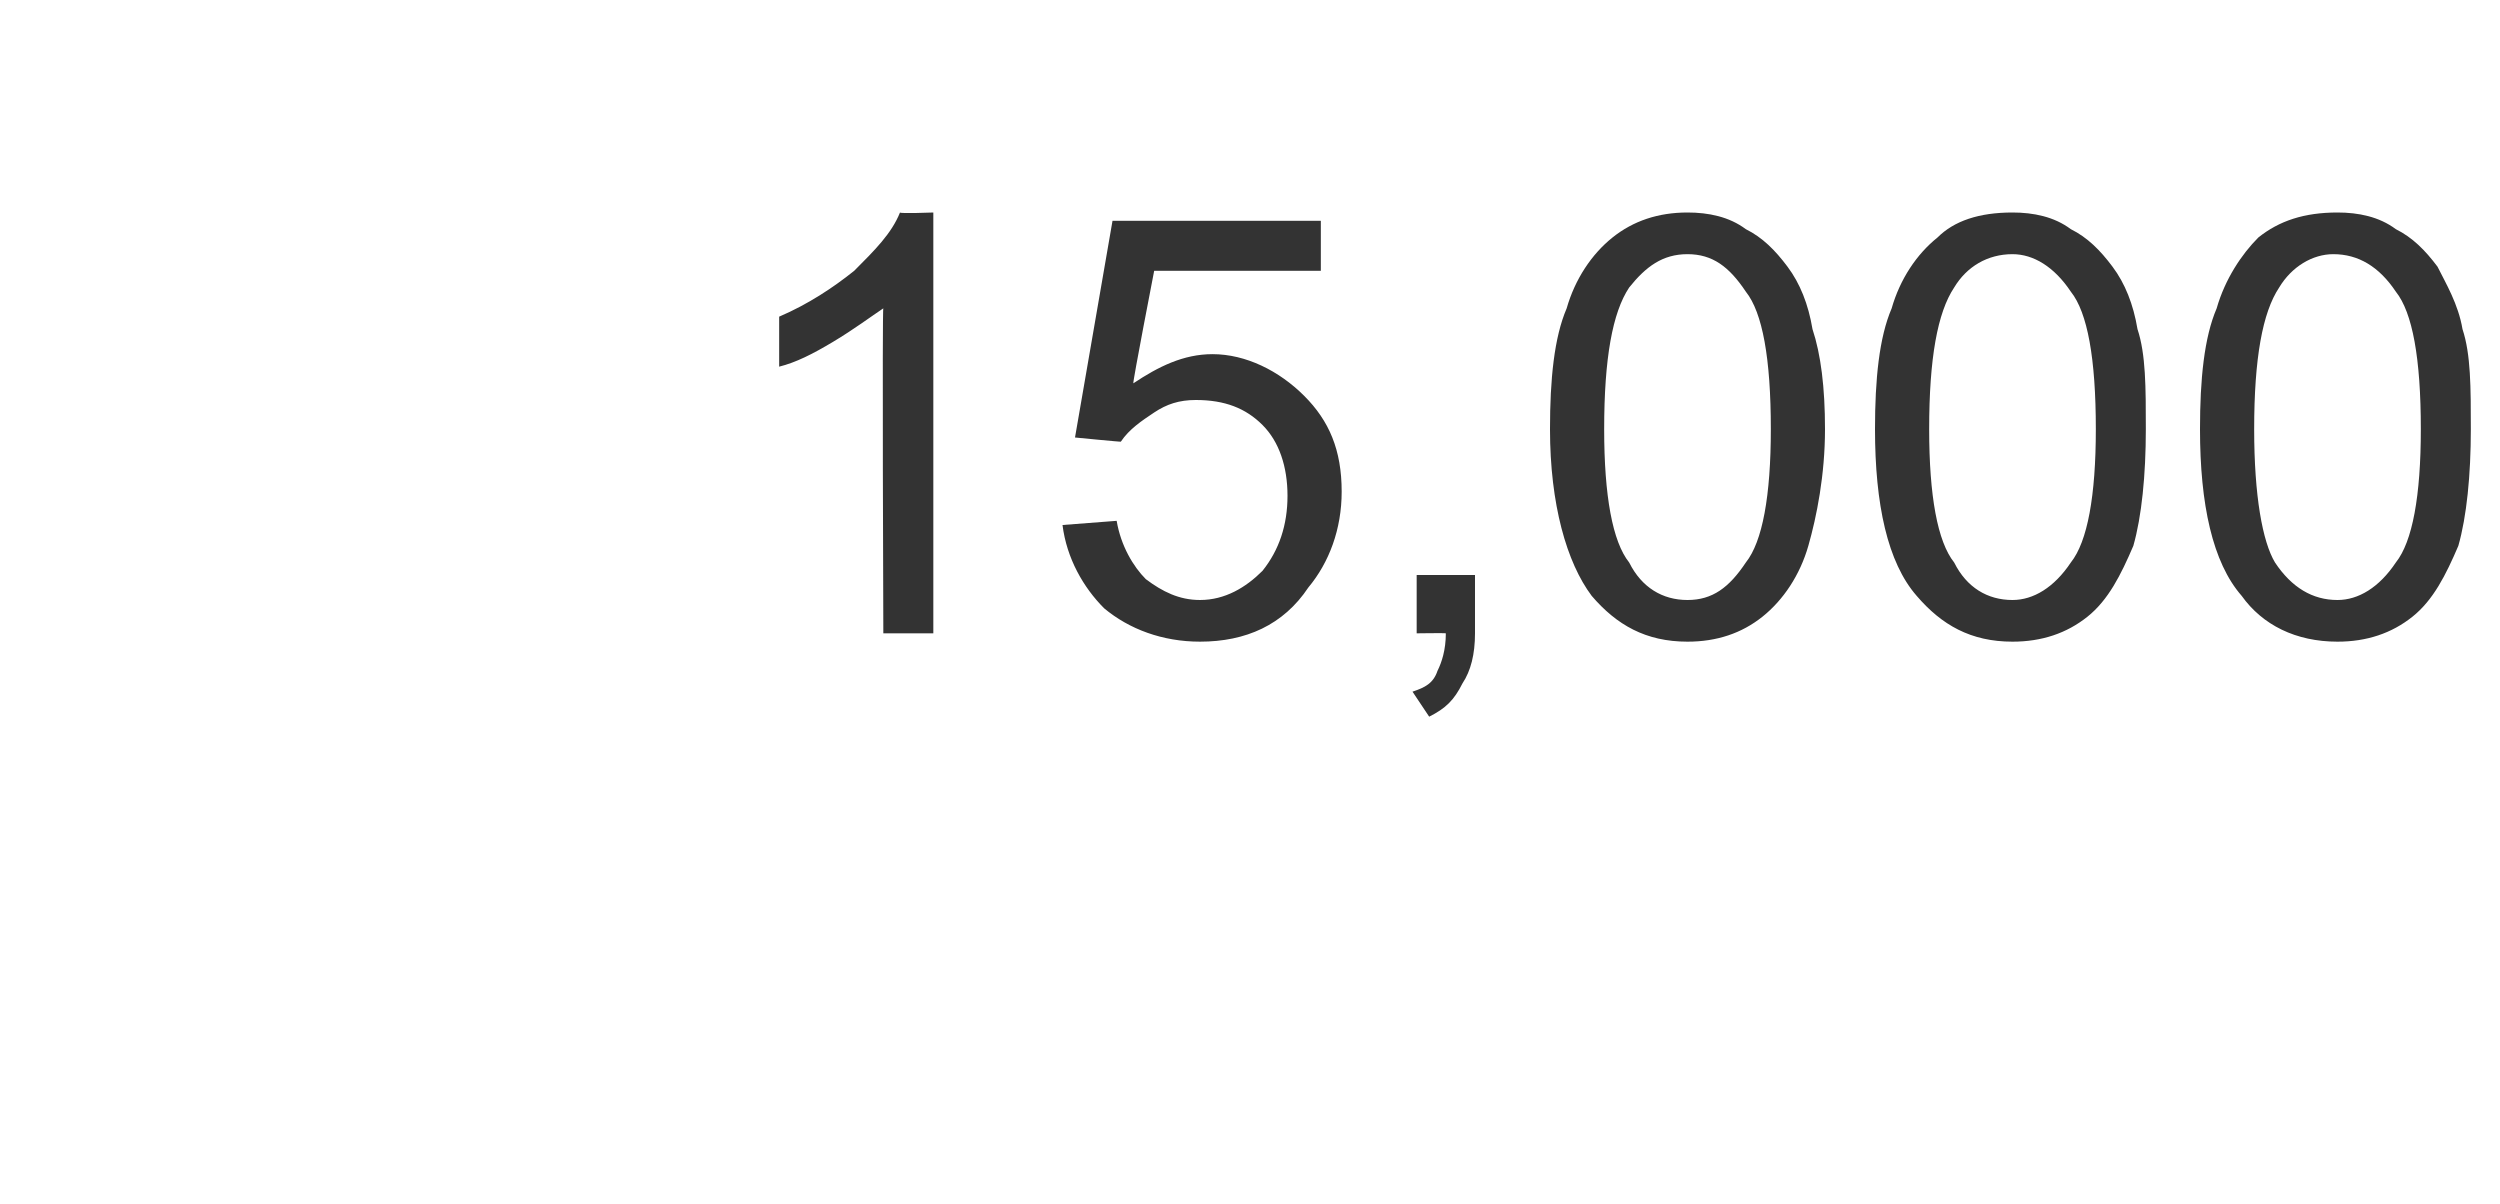 <?xml version="1.0" standalone="no"?><!DOCTYPE svg PUBLIC "-//W3C//DTD SVG 1.1//EN" "http://www.w3.org/Graphics/SVG/1.1/DTD/svg11.dtd"><svg xmlns="http://www.w3.org/2000/svg" version="1.1" width="60px" height="28.9px" viewBox="0 -5 60 28.9" style="top:-5px"><desc>15,000</desc><defs/><g id="Polygon152502"><path d="m22.4 10.2l-1.2 0c0 0-.03-7.85 0-7.8c-.3.2-.7.5-1.2.8c-.5.3-.9.5-1.3.6c0 0 0-1.2 0-1.2c.7-.3 1.3-.7 1.8-1.1c.5-.5.9-.9 1.1-1.4c0 .03.8 0 .8 0l0 10.1zm3.1-2.6c0 0 1.3-.1 1.3-.1c.1.6.4 1.1.7 1.4c.4.3.8.5 1.3.5c.6 0 1.1-.3 1.5-.7c.4-.5.6-1.1.6-1.8c0-.7-.2-1.3-.6-1.7c-.4-.4-.9-.6-1.6-.6c-.4 0-.7.1-1 .3c-.3.2-.6.4-.8.7c.02.01-1.1-.1-1.1-.1l.9-5.2l5 0l0 1.2l-4 0c0 0-.52 2.68-.5 2.7c.6-.4 1.2-.7 1.9-.7c.8 0 1.6.4 2.2 1c.6.6.9 1.3.9 2.3c0 .9-.3 1.7-.8 2.3c-.6.9-1.5 1.3-2.6 1.3c-.9 0-1.7-.3-2.3-.8c-.5-.5-.9-1.2-1-2zm8.5 2.6l0-1.4l1.4 0c0 0 0 1.39 0 1.4c0 .5-.1.9-.3 1.2c-.2.4-.4.6-.8.8c0 0-.4-.6-.4-.6c.3-.1.5-.2.6-.5c.1-.2.2-.5.2-.9c-.01-.01-.7 0-.7 0zm4.2-.9c-.6-.8-1-2.2-1-4c0-1.2.1-2.2.4-2.9c.2-.7.6-1.3 1.1-1.7c.5-.4 1.1-.6 1.8-.6c.5 0 1 .1 1.4.4c.4.2.7.5 1 .9c.3.4.5.9.6 1.5c.2.6.3 1.4.3 2.4c0 1.1-.2 2.1-.4 2.8c-.2.7-.6 1.3-1.1 1.7c-.5.4-1.1.6-1.8.6c-1 0-1.7-.4-2.3-1.1c0 0 0 0 0 0zm.9-7.4c-.4.6-.6 1.7-.6 3.4c0 1.6.2 2.7.6 3.2c.3.6.8.9 1.4.9c.6 0 1-.3 1.4-.9c.4-.5.6-1.6.6-3.2c0-1.7-.2-2.8-.6-3.3c-.4-.6-.8-.9-1.4-.9c-.6 0-1 .3-1.4.8c0 0 0 0 0 0zm6.9 7.4c-.7-.8-1-2.2-1-4c0-1.2.1-2.2.4-2.9c.2-.7.6-1.3 1.1-1.7c.4-.4 1-.6 1.8-.6c.5 0 1 .1 1.4.4c.4.2.7.5 1 .9c.3.4.5.9.6 1.5c.2.6.2 1.4.2 2.4c0 1.1-.1 2.1-.3 2.8c-.3.7-.6 1.3-1.1 1.7c-.5.4-1.1.6-1.8.6c-1 0-1.7-.4-2.3-1.1c0 0 0 0 0 0zm.9-7.4c-.4.6-.6 1.7-.6 3.4c0 1.6.2 2.7.6 3.2c.3.6.8.9 1.4.9c.5 0 1-.3 1.4-.9c.4-.5.6-1.6.6-3.2c0-1.7-.2-2.8-.6-3.3c-.4-.6-.9-.9-1.4-.9c-.6 0-1.1.3-1.4.8c0 0 0 0 0 0zm6.9 7.4c-.7-.8-1-2.2-1-4c0-1.2.1-2.2.4-2.9c.2-.7.6-1.3 1-1.7c.5-.4 1.1-.6 1.9-.6c.5 0 1 .1 1.4.4c.4.2.7.5 1 .9c.2.4.5.9.6 1.5c.2.6.2 1.4.2 2.4c0 1.1-.1 2.1-.3 2.8c-.3.7-.6 1.3-1.1 1.7c-.5.4-1.1.6-1.8.6c-1 0-1.8-.4-2.3-1.1c0 0 0 0 0 0zm.9-7.4c-.4.6-.6 1.7-.6 3.4c0 1.6.2 2.7.5 3.2c.4.6.9.9 1.5.9c.5 0 1-.3 1.4-.9c.4-.5.6-1.6.6-3.2c0-1.7-.2-2.8-.6-3.3c-.4-.6-.9-.9-1.5-.9c-.5 0-1 .3-1.3.8c0 0 0 0 0 0z" stroke="none" fill="#333333"/></g></svg>
